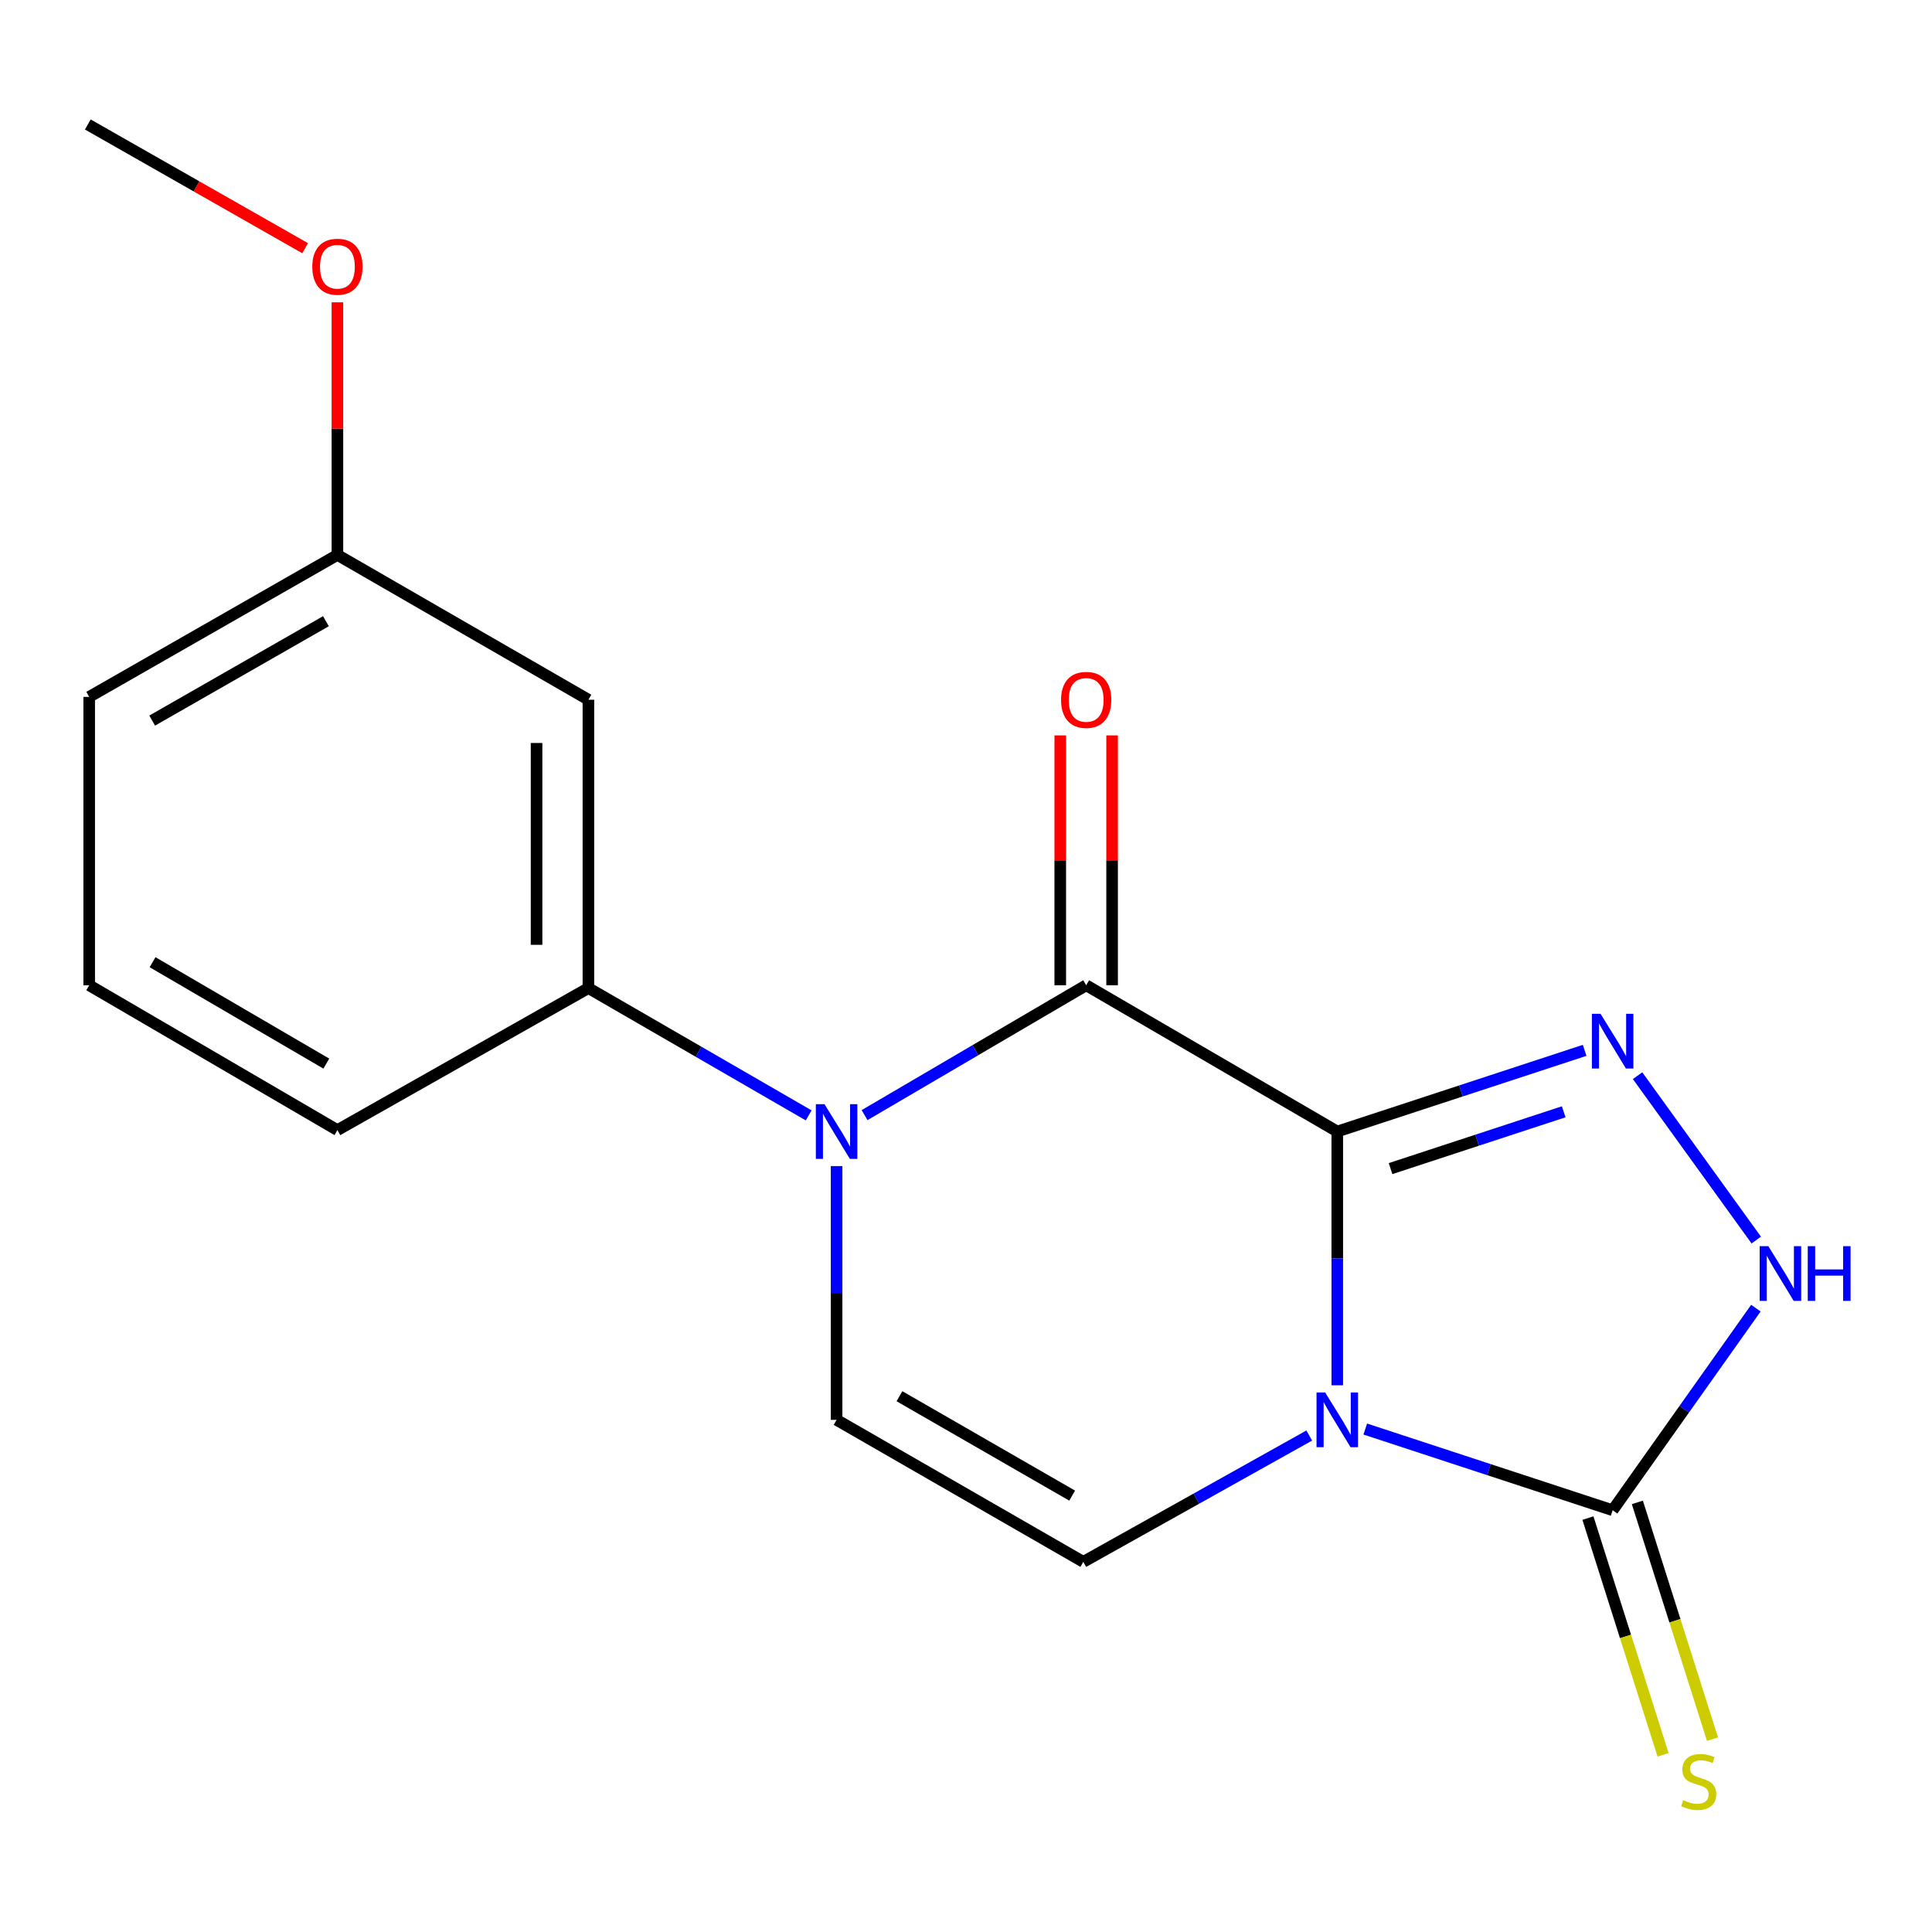 <?xml version='1.0' encoding='iso-8859-1'?>
<svg version='1.1' baseProfile='full'
              xmlns='http://www.w3.org/2000/svg'
                      xmlns:rdkit='http://www.rdkit.org/xml'
                      xmlns:xlink='http://www.w3.org/1999/xlink'
                  xml:space='preserve'
width='1000px' height='1000px' viewBox='0 0 1000 1000'>
<!-- END OF HEADER -->
<rect style='opacity:1.0;fill:#FFFFFF;stroke:none' width='1000' height='1000' x='0' y='0'> </rect>
<path class='bond-0' d='M 692.169,585.674 L 692.169,651.348' style='fill:none;fill-rule:evenodd;stroke:#000000;stroke-width:6px;stroke-linecap:butt;stroke-linejoin:miter;stroke-opacity:1' />
<path class='bond-0' d='M 692.169,651.348 L 692.169,717.023' style='fill:none;fill-rule:evenodd;stroke:#0000FF;stroke-width:6px;stroke-linecap:butt;stroke-linejoin:miter;stroke-opacity:1' />
<path class='bond-1' d='M 692.169,585.674 L 562.206,509.965' style='fill:none;fill-rule:evenodd;stroke:#000000;stroke-width:6px;stroke-linecap:butt;stroke-linejoin:miter;stroke-opacity:1' />
<path class='bond-2' d='M 692.169,585.674 L 756.19,564.666' style='fill:none;fill-rule:evenodd;stroke:#000000;stroke-width:6px;stroke-linecap:butt;stroke-linejoin:miter;stroke-opacity:1' />
<path class='bond-2' d='M 756.19,564.666 L 820.211,543.658' style='fill:none;fill-rule:evenodd;stroke:#0000FF;stroke-width:6px;stroke-linecap:butt;stroke-linejoin:miter;stroke-opacity:1' />
<path class='bond-2' d='M 719.743,604.87 L 764.557,590.165' style='fill:none;fill-rule:evenodd;stroke:#000000;stroke-width:6px;stroke-linecap:butt;stroke-linejoin:miter;stroke-opacity:1' />
<path class='bond-2' d='M 764.557,590.165 L 809.372,575.459' style='fill:none;fill-rule:evenodd;stroke:#0000FF;stroke-width:6px;stroke-linecap:butt;stroke-linejoin:miter;stroke-opacity:1' />
<path class='bond-4' d='M 706.66,739.671 L 770.68,760.685' style='fill:none;fill-rule:evenodd;stroke:#0000FF;stroke-width:6px;stroke-linecap:butt;stroke-linejoin:miter;stroke-opacity:1' />
<path class='bond-4' d='M 770.68,760.685 L 834.701,781.699' style='fill:none;fill-rule:evenodd;stroke:#000000;stroke-width:6px;stroke-linecap:butt;stroke-linejoin:miter;stroke-opacity:1' />
<path class='bond-5' d='M 677.664,743.025 L 619.19,775.721' style='fill:none;fill-rule:evenodd;stroke:#0000FF;stroke-width:6px;stroke-linecap:butt;stroke-linejoin:miter;stroke-opacity:1' />
<path class='bond-5' d='M 619.19,775.721 L 560.715,808.416' style='fill:none;fill-rule:evenodd;stroke:#000000;stroke-width:6px;stroke-linecap:butt;stroke-linejoin:miter;stroke-opacity:1' />
<path class='bond-3' d='M 562.206,509.965 L 504.854,543.575' style='fill:none;fill-rule:evenodd;stroke:#000000;stroke-width:6px;stroke-linecap:butt;stroke-linejoin:miter;stroke-opacity:1' />
<path class='bond-3' d='M 504.854,543.575 L 447.502,577.186' style='fill:none;fill-rule:evenodd;stroke:#0000FF;stroke-width:6px;stroke-linecap:butt;stroke-linejoin:miter;stroke-opacity:1' />
<path class='bond-11' d='M 575.624,509.965 L 575.624,445.302' style='fill:none;fill-rule:evenodd;stroke:#000000;stroke-width:6px;stroke-linecap:butt;stroke-linejoin:miter;stroke-opacity:1' />
<path class='bond-11' d='M 575.624,445.302 L 575.624,380.64' style='fill:none;fill-rule:evenodd;stroke:#FF0000;stroke-width:6px;stroke-linecap:butt;stroke-linejoin:miter;stroke-opacity:1' />
<path class='bond-11' d='M 548.788,509.965 L 548.788,445.302' style='fill:none;fill-rule:evenodd;stroke:#000000;stroke-width:6px;stroke-linecap:butt;stroke-linejoin:miter;stroke-opacity:1' />
<path class='bond-11' d='M 548.788,445.302 L 548.788,380.64' style='fill:none;fill-rule:evenodd;stroke:#FF0000;stroke-width:6px;stroke-linecap:butt;stroke-linejoin:miter;stroke-opacity:1' />
<path class='bond-6' d='M 847.604,556.772 L 909.042,641.858' style='fill:none;fill-rule:evenodd;stroke:#0000FF;stroke-width:6px;stroke-linecap:butt;stroke-linejoin:miter;stroke-opacity:1' />
<path class='bond-7' d='M 433.018,603.565 L 433.018,669.239' style='fill:none;fill-rule:evenodd;stroke:#0000FF;stroke-width:6px;stroke-linecap:butt;stroke-linejoin:miter;stroke-opacity:1' />
<path class='bond-7' d='M 433.018,669.239 L 433.018,734.914' style='fill:none;fill-rule:evenodd;stroke:#000000;stroke-width:6px;stroke-linecap:butt;stroke-linejoin:miter;stroke-opacity:1' />
<path class='bond-8' d='M 418.569,577.322 L 361.565,544.374' style='fill:none;fill-rule:evenodd;stroke:#0000FF;stroke-width:6px;stroke-linecap:butt;stroke-linejoin:miter;stroke-opacity:1' />
<path class='bond-8' d='M 361.565,544.374 L 304.561,511.426' style='fill:none;fill-rule:evenodd;stroke:#000000;stroke-width:6px;stroke-linecap:butt;stroke-linejoin:miter;stroke-opacity:1' />
<path class='bond-10' d='M 821.912,785.759 L 841.361,847.028' style='fill:none;fill-rule:evenodd;stroke:#000000;stroke-width:6px;stroke-linecap:butt;stroke-linejoin:miter;stroke-opacity:1' />
<path class='bond-10' d='M 841.361,847.028 L 860.81,908.298' style='fill:none;fill-rule:evenodd;stroke:#CCCC00;stroke-width:6px;stroke-linecap:butt;stroke-linejoin:miter;stroke-opacity:1' />
<path class='bond-10' d='M 847.49,777.639 L 866.939,838.909' style='fill:none;fill-rule:evenodd;stroke:#000000;stroke-width:6px;stroke-linecap:butt;stroke-linejoin:miter;stroke-opacity:1' />
<path class='bond-10' d='M 866.939,838.909 L 886.388,900.178' style='fill:none;fill-rule:evenodd;stroke:#CCCC00;stroke-width:6px;stroke-linecap:butt;stroke-linejoin:miter;stroke-opacity:1' />
<path class='bond-18' d='M 834.701,781.699 L 871.775,729.395' style='fill:none;fill-rule:evenodd;stroke:#000000;stroke-width:6px;stroke-linecap:butt;stroke-linejoin:miter;stroke-opacity:1' />
<path class='bond-18' d='M 871.775,729.395 L 908.849,677.09' style='fill:none;fill-rule:evenodd;stroke:#0000FF;stroke-width:6px;stroke-linecap:butt;stroke-linejoin:miter;stroke-opacity:1' />
<path class='bond-19' d='M 560.715,808.416 L 433.018,734.914' style='fill:none;fill-rule:evenodd;stroke:#000000;stroke-width:6px;stroke-linecap:butt;stroke-linejoin:miter;stroke-opacity:1' />
<path class='bond-19' d='M 554.948,774.132 L 465.561,722.681' style='fill:none;fill-rule:evenodd;stroke:#000000;stroke-width:6px;stroke-linecap:butt;stroke-linejoin:miter;stroke-opacity:1' />
<path class='bond-9' d='M 304.561,511.426 L 304.561,362.185' style='fill:none;fill-rule:evenodd;stroke:#000000;stroke-width:6px;stroke-linecap:butt;stroke-linejoin:miter;stroke-opacity:1' />
<path class='bond-9' d='M 277.724,489.04 L 277.724,384.571' style='fill:none;fill-rule:evenodd;stroke:#000000;stroke-width:6px;stroke-linecap:butt;stroke-linejoin:miter;stroke-opacity:1' />
<path class='bond-13' d='M 304.561,511.426 L 174.642,584.943' style='fill:none;fill-rule:evenodd;stroke:#000000;stroke-width:6px;stroke-linecap:butt;stroke-linejoin:miter;stroke-opacity:1' />
<path class='bond-12' d='M 304.561,362.185 L 174.642,287.222' style='fill:none;fill-rule:evenodd;stroke:#000000;stroke-width:6px;stroke-linecap:butt;stroke-linejoin:miter;stroke-opacity:1' />
<path class='bond-14' d='M 174.642,287.222 L 174.642,221.847' style='fill:none;fill-rule:evenodd;stroke:#000000;stroke-width:6px;stroke-linecap:butt;stroke-linejoin:miter;stroke-opacity:1' />
<path class='bond-14' d='M 174.642,221.847 L 174.642,156.472' style='fill:none;fill-rule:evenodd;stroke:#FF0000;stroke-width:6px;stroke-linecap:butt;stroke-linejoin:miter;stroke-opacity:1' />
<path class='bond-20' d='M 174.642,287.222 L 46.17,360.709' style='fill:none;fill-rule:evenodd;stroke:#000000;stroke-width:6px;stroke-linecap:butt;stroke-linejoin:miter;stroke-opacity:1' />
<path class='bond-20' d='M 168.696,321.54 L 78.766,372.981' style='fill:none;fill-rule:evenodd;stroke:#000000;stroke-width:6px;stroke-linecap:butt;stroke-linejoin:miter;stroke-opacity:1' />
<path class='bond-15' d='M 174.642,584.943 L 46.17,509.965' style='fill:none;fill-rule:evenodd;stroke:#000000;stroke-width:6px;stroke-linecap:butt;stroke-linejoin:miter;stroke-opacity:1' />
<path class='bond-15' d='M 168.899,550.518 L 78.968,498.034' style='fill:none;fill-rule:evenodd;stroke:#000000;stroke-width:6px;stroke-linecap:butt;stroke-linejoin:miter;stroke-opacity:1' />
<path class='bond-17' d='M 157.926,128.464 L 101.69,96.449' style='fill:none;fill-rule:evenodd;stroke:#FF0000;stroke-width:6px;stroke-linecap:butt;stroke-linejoin:miter;stroke-opacity:1' />
<path class='bond-17' d='M 101.69,96.449 L 45.455,64.434' style='fill:none;fill-rule:evenodd;stroke:#000000;stroke-width:6px;stroke-linecap:butt;stroke-linejoin:miter;stroke-opacity:1' />
<path class='bond-16' d='M 46.17,509.965 L 46.17,360.709' style='fill:none;fill-rule:evenodd;stroke:#000000;stroke-width:6px;stroke-linecap:butt;stroke-linejoin:miter;stroke-opacity:1' />
<path  class='atom-1' d='M 685.909 720.754
L 695.189 735.754
Q 696.109 737.234, 697.589 739.914
Q 699.069 742.594, 699.149 742.754
L 699.149 720.754
L 702.909 720.754
L 702.909 749.074
L 699.029 749.074
L 689.069 732.674
Q 687.909 730.754, 686.669 728.554
Q 685.469 726.354, 685.109 725.674
L 685.109 749.074
L 681.429 749.074
L 681.429 720.754
L 685.909 720.754
' fill='#0000FF'/>
<path  class='atom-3' d='M 828.441 524.743
L 837.721 539.743
Q 838.641 541.223, 840.121 543.903
Q 841.601 546.583, 841.681 546.743
L 841.681 524.743
L 845.441 524.743
L 845.441 553.063
L 841.561 553.063
L 831.601 536.663
Q 830.441 534.743, 829.201 532.543
Q 828.001 530.343, 827.641 529.663
L 827.641 553.063
L 823.961 553.063
L 823.961 524.743
L 828.441 524.743
' fill='#0000FF'/>
<path  class='atom-4' d='M 426.758 571.514
L 436.038 586.514
Q 436.958 587.994, 438.438 590.674
Q 439.918 593.354, 439.998 593.514
L 439.998 571.514
L 443.758 571.514
L 443.758 599.834
L 439.878 599.834
L 429.918 583.434
Q 428.758 581.514, 427.518 579.314
Q 426.318 577.114, 425.958 576.434
L 425.958 599.834
L 422.278 599.834
L 422.278 571.514
L 426.758 571.514
' fill='#0000FF'/>
<path  class='atom-7' d='M 915.287 645.016
L 924.567 660.016
Q 925.487 661.496, 926.967 664.176
Q 928.447 666.856, 928.527 667.016
L 928.527 645.016
L 932.287 645.016
L 932.287 673.336
L 928.407 673.336
L 918.447 656.936
Q 917.287 655.016, 916.047 652.816
Q 914.847 650.616, 914.487 649.936
L 914.487 673.336
L 910.807 673.336
L 910.807 645.016
L 915.287 645.016
' fill='#0000FF'/>
<path  class='atom-7' d='M 935.687 645.016
L 939.527 645.016
L 939.527 657.056
L 954.007 657.056
L 954.007 645.016
L 957.847 645.016
L 957.847 673.336
L 954.007 673.336
L 954.007 660.256
L 939.527 660.256
L 939.527 673.336
L 935.687 673.336
L 935.687 645.016
' fill='#0000FF'/>
<path  class='atom-11' d='M 871.25 931.759
Q 871.57 931.879, 872.89 932.439
Q 874.21 932.999, 875.65 933.359
Q 877.13 933.679, 878.57 933.679
Q 881.25 933.679, 882.81 932.399
Q 884.37 931.079, 884.37 928.799
Q 884.37 927.239, 883.57 926.279
Q 882.81 925.319, 881.61 924.799
Q 880.41 924.279, 878.41 923.679
Q 875.89 922.919, 874.37 922.199
Q 872.89 921.479, 871.81 919.959
Q 870.77 918.439, 870.77 915.879
Q 870.77 912.319, 873.17 910.119
Q 875.61 907.919, 880.41 907.919
Q 883.69 907.919, 887.41 909.479
L 886.49 912.559
Q 883.09 911.159, 880.53 911.159
Q 877.77 911.159, 876.25 912.319
Q 874.73 913.439, 874.77 915.399
Q 874.77 916.919, 875.53 917.839
Q 876.33 918.759, 877.45 919.279
Q 878.61 919.799, 880.53 920.399
Q 883.09 921.199, 884.61 921.999
Q 886.13 922.799, 887.21 924.439
Q 888.33 926.039, 888.33 928.799
Q 888.33 932.719, 885.69 934.839
Q 883.09 936.919, 878.73 936.919
Q 876.21 936.919, 874.29 936.359
Q 872.41 935.839, 870.17 934.919
L 871.25 931.759
' fill='#CCCC00'/>
<path  class='atom-12' d='M 549.206 362.265
Q 549.206 355.465, 552.566 351.665
Q 555.926 347.865, 562.206 347.865
Q 568.486 347.865, 571.846 351.665
Q 575.206 355.465, 575.206 362.265
Q 575.206 369.145, 571.806 373.065
Q 568.406 376.945, 562.206 376.945
Q 555.966 376.945, 552.566 373.065
Q 549.206 369.185, 549.206 362.265
M 562.206 373.745
Q 566.526 373.745, 568.846 370.865
Q 571.206 367.945, 571.206 362.265
Q 571.206 356.705, 568.846 353.905
Q 566.526 351.065, 562.206 351.065
Q 557.886 351.065, 555.526 353.865
Q 553.206 356.665, 553.206 362.265
Q 553.206 367.985, 555.526 370.865
Q 557.886 373.745, 562.206 373.745
' fill='#FF0000'/>
<path  class='atom-15' d='M 161.642 138.061
Q 161.642 131.261, 165.002 127.461
Q 168.362 123.661, 174.642 123.661
Q 180.922 123.661, 184.282 127.461
Q 187.642 131.261, 187.642 138.061
Q 187.642 144.941, 184.242 148.861
Q 180.842 152.741, 174.642 152.741
Q 168.402 152.741, 165.002 148.861
Q 161.642 144.981, 161.642 138.061
M 174.642 149.541
Q 178.962 149.541, 181.282 146.661
Q 183.642 143.741, 183.642 138.061
Q 183.642 132.501, 181.282 129.701
Q 178.962 126.861, 174.642 126.861
Q 170.322 126.861, 167.962 129.661
Q 165.642 132.461, 165.642 138.061
Q 165.642 143.781, 167.962 146.661
Q 170.322 149.541, 174.642 149.541
' fill='#FF0000'/>
</svg>
